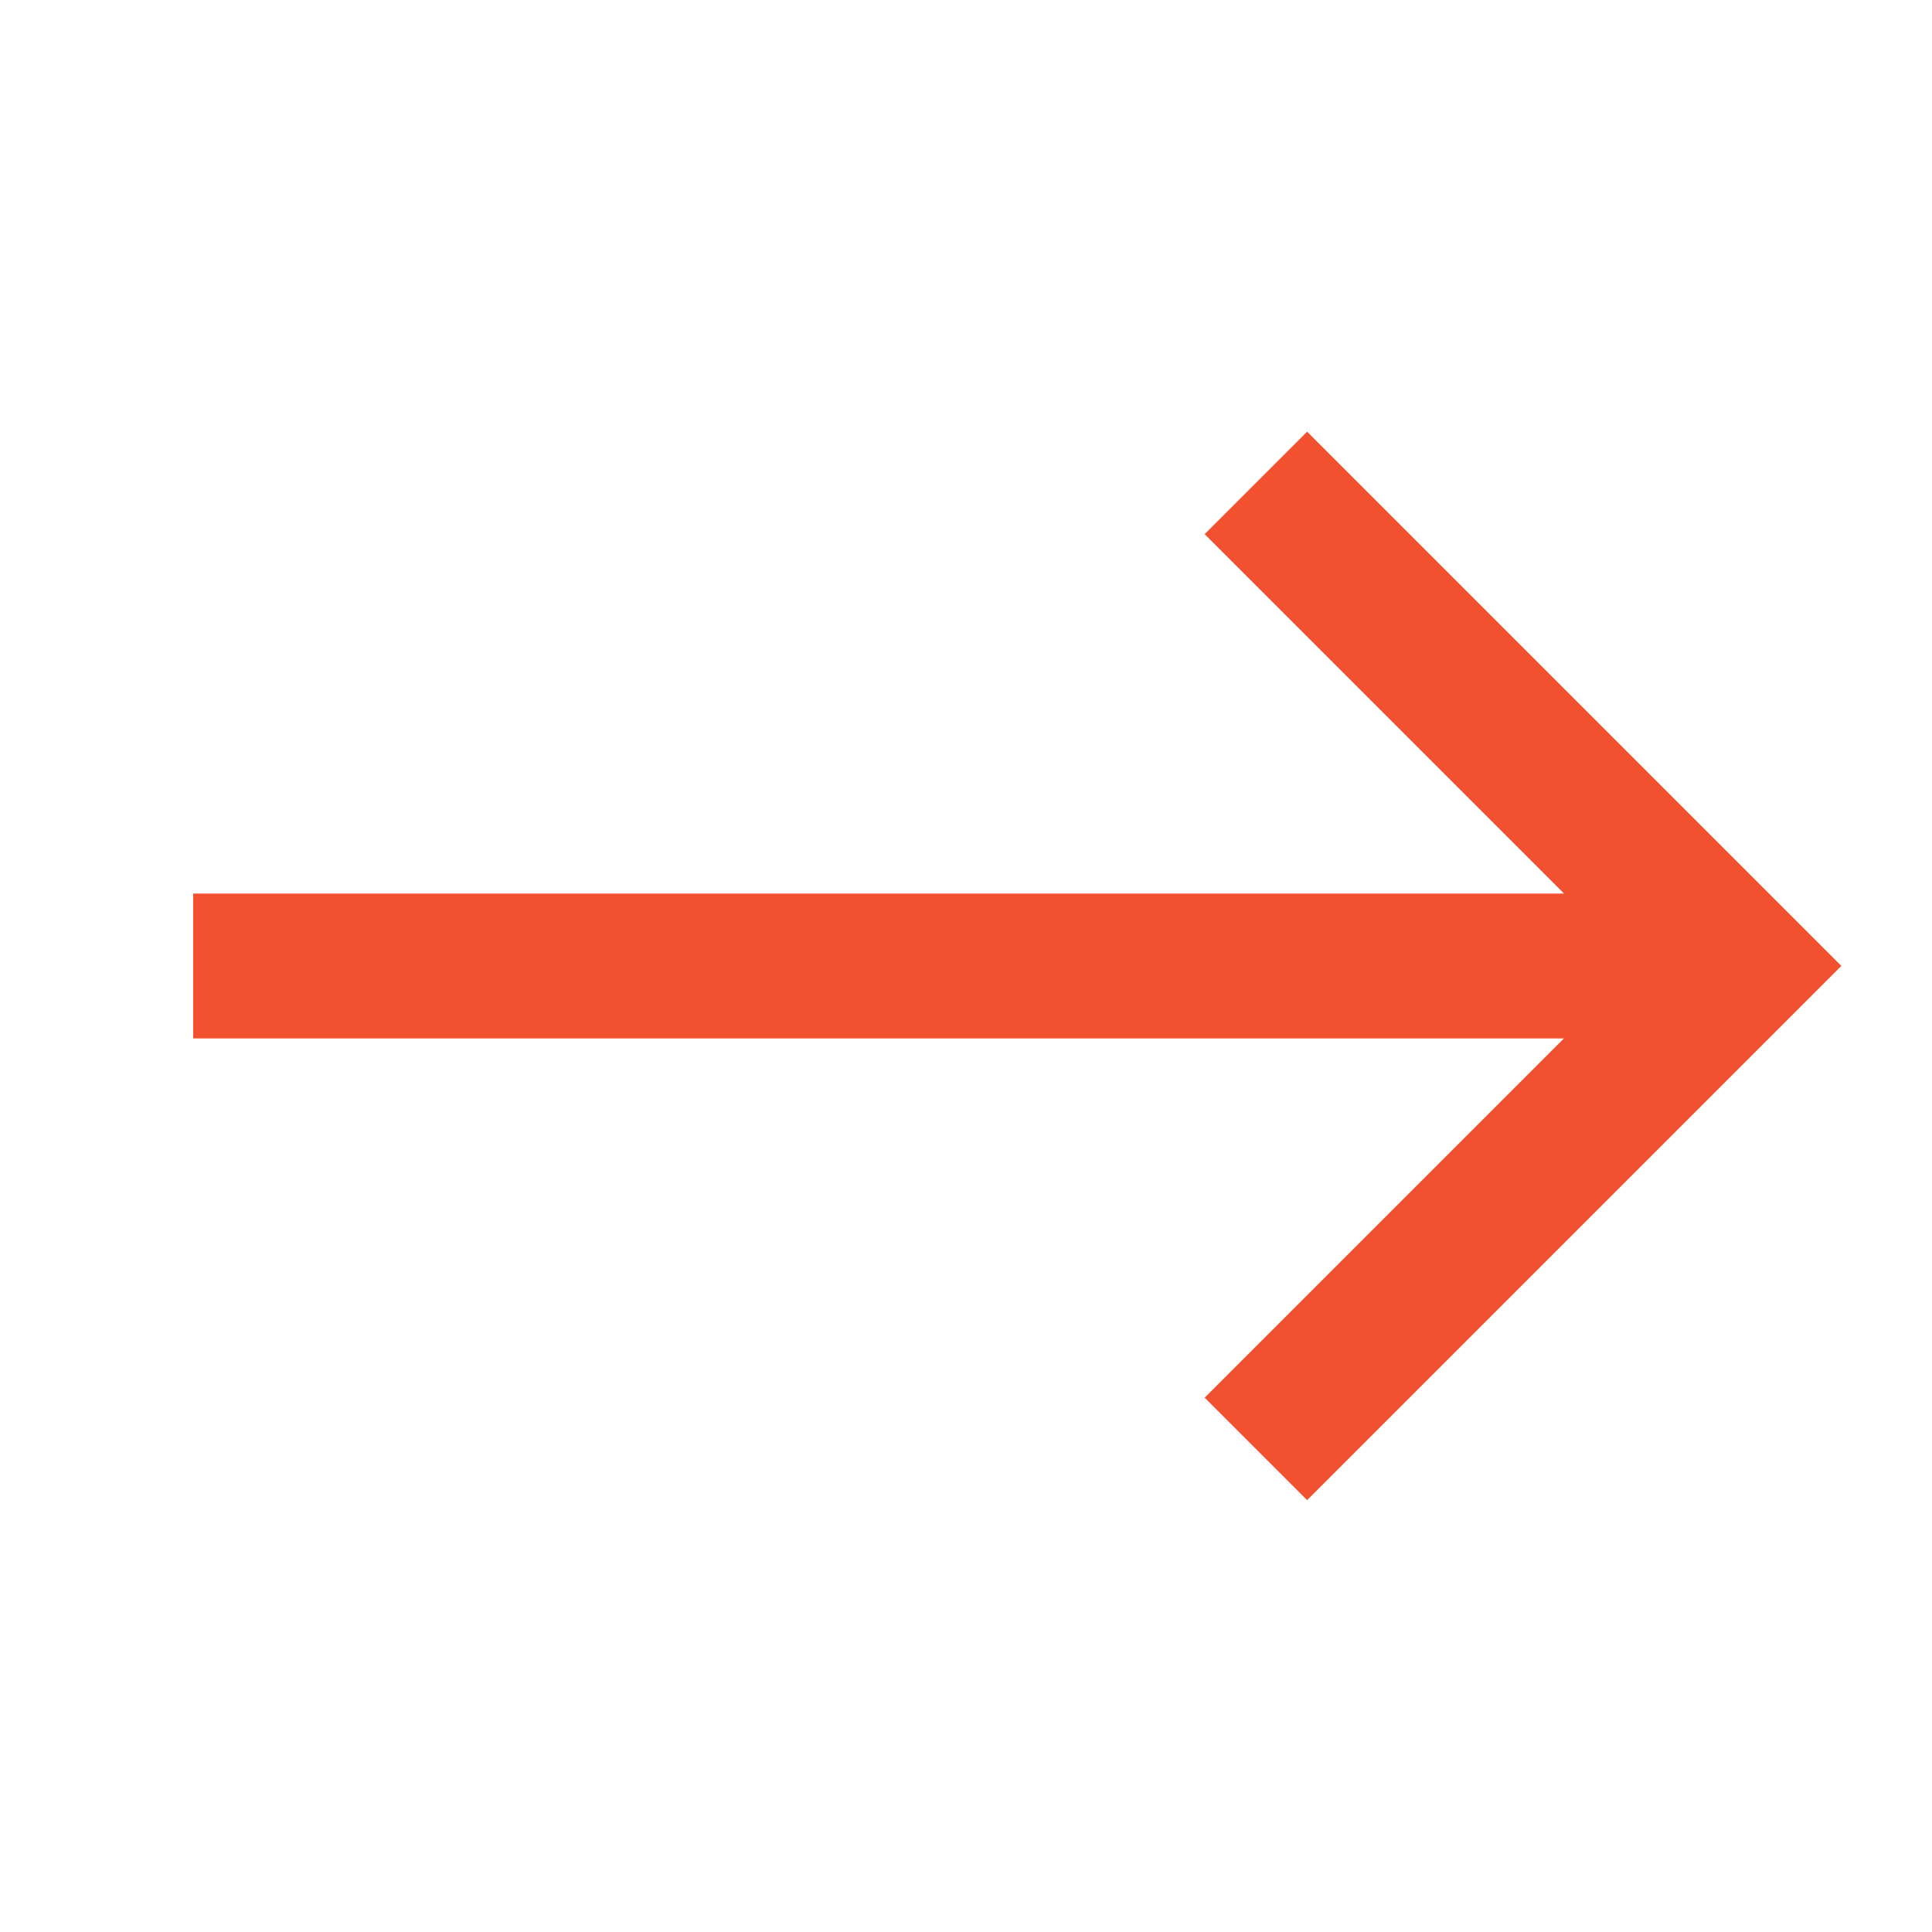 <svg xmlns="http://www.w3.org/2000/svg" width="20" height="20" viewBox="0 0 20 20">
  <g id="icon-color-arrow-real" transform="translate(-14 -23)">
    <rect id="box" width="20" height="20" transform="translate(14 23)" fill="#f9e5c9" opacity="0"/>
    <g id="icn" transform="translate(1706.516 -238.378) rotate(90)">
      <path id="icn-2" data-name="icn" d="M720.133,359.615l5-5,5,5" transform="translate(-453.756 1319.9)" fill="none" stroke="#f25130" stroke-miterlimit="10" stroke-width="1.5"/>
      <path id="패스_2808" data-name="패스 2808" d="M271.378,1676.516v15" transform="translate(0 -1)" fill="none" stroke="#f25130" stroke-width="1.5"/>
    </g>
  </g>
</svg>
